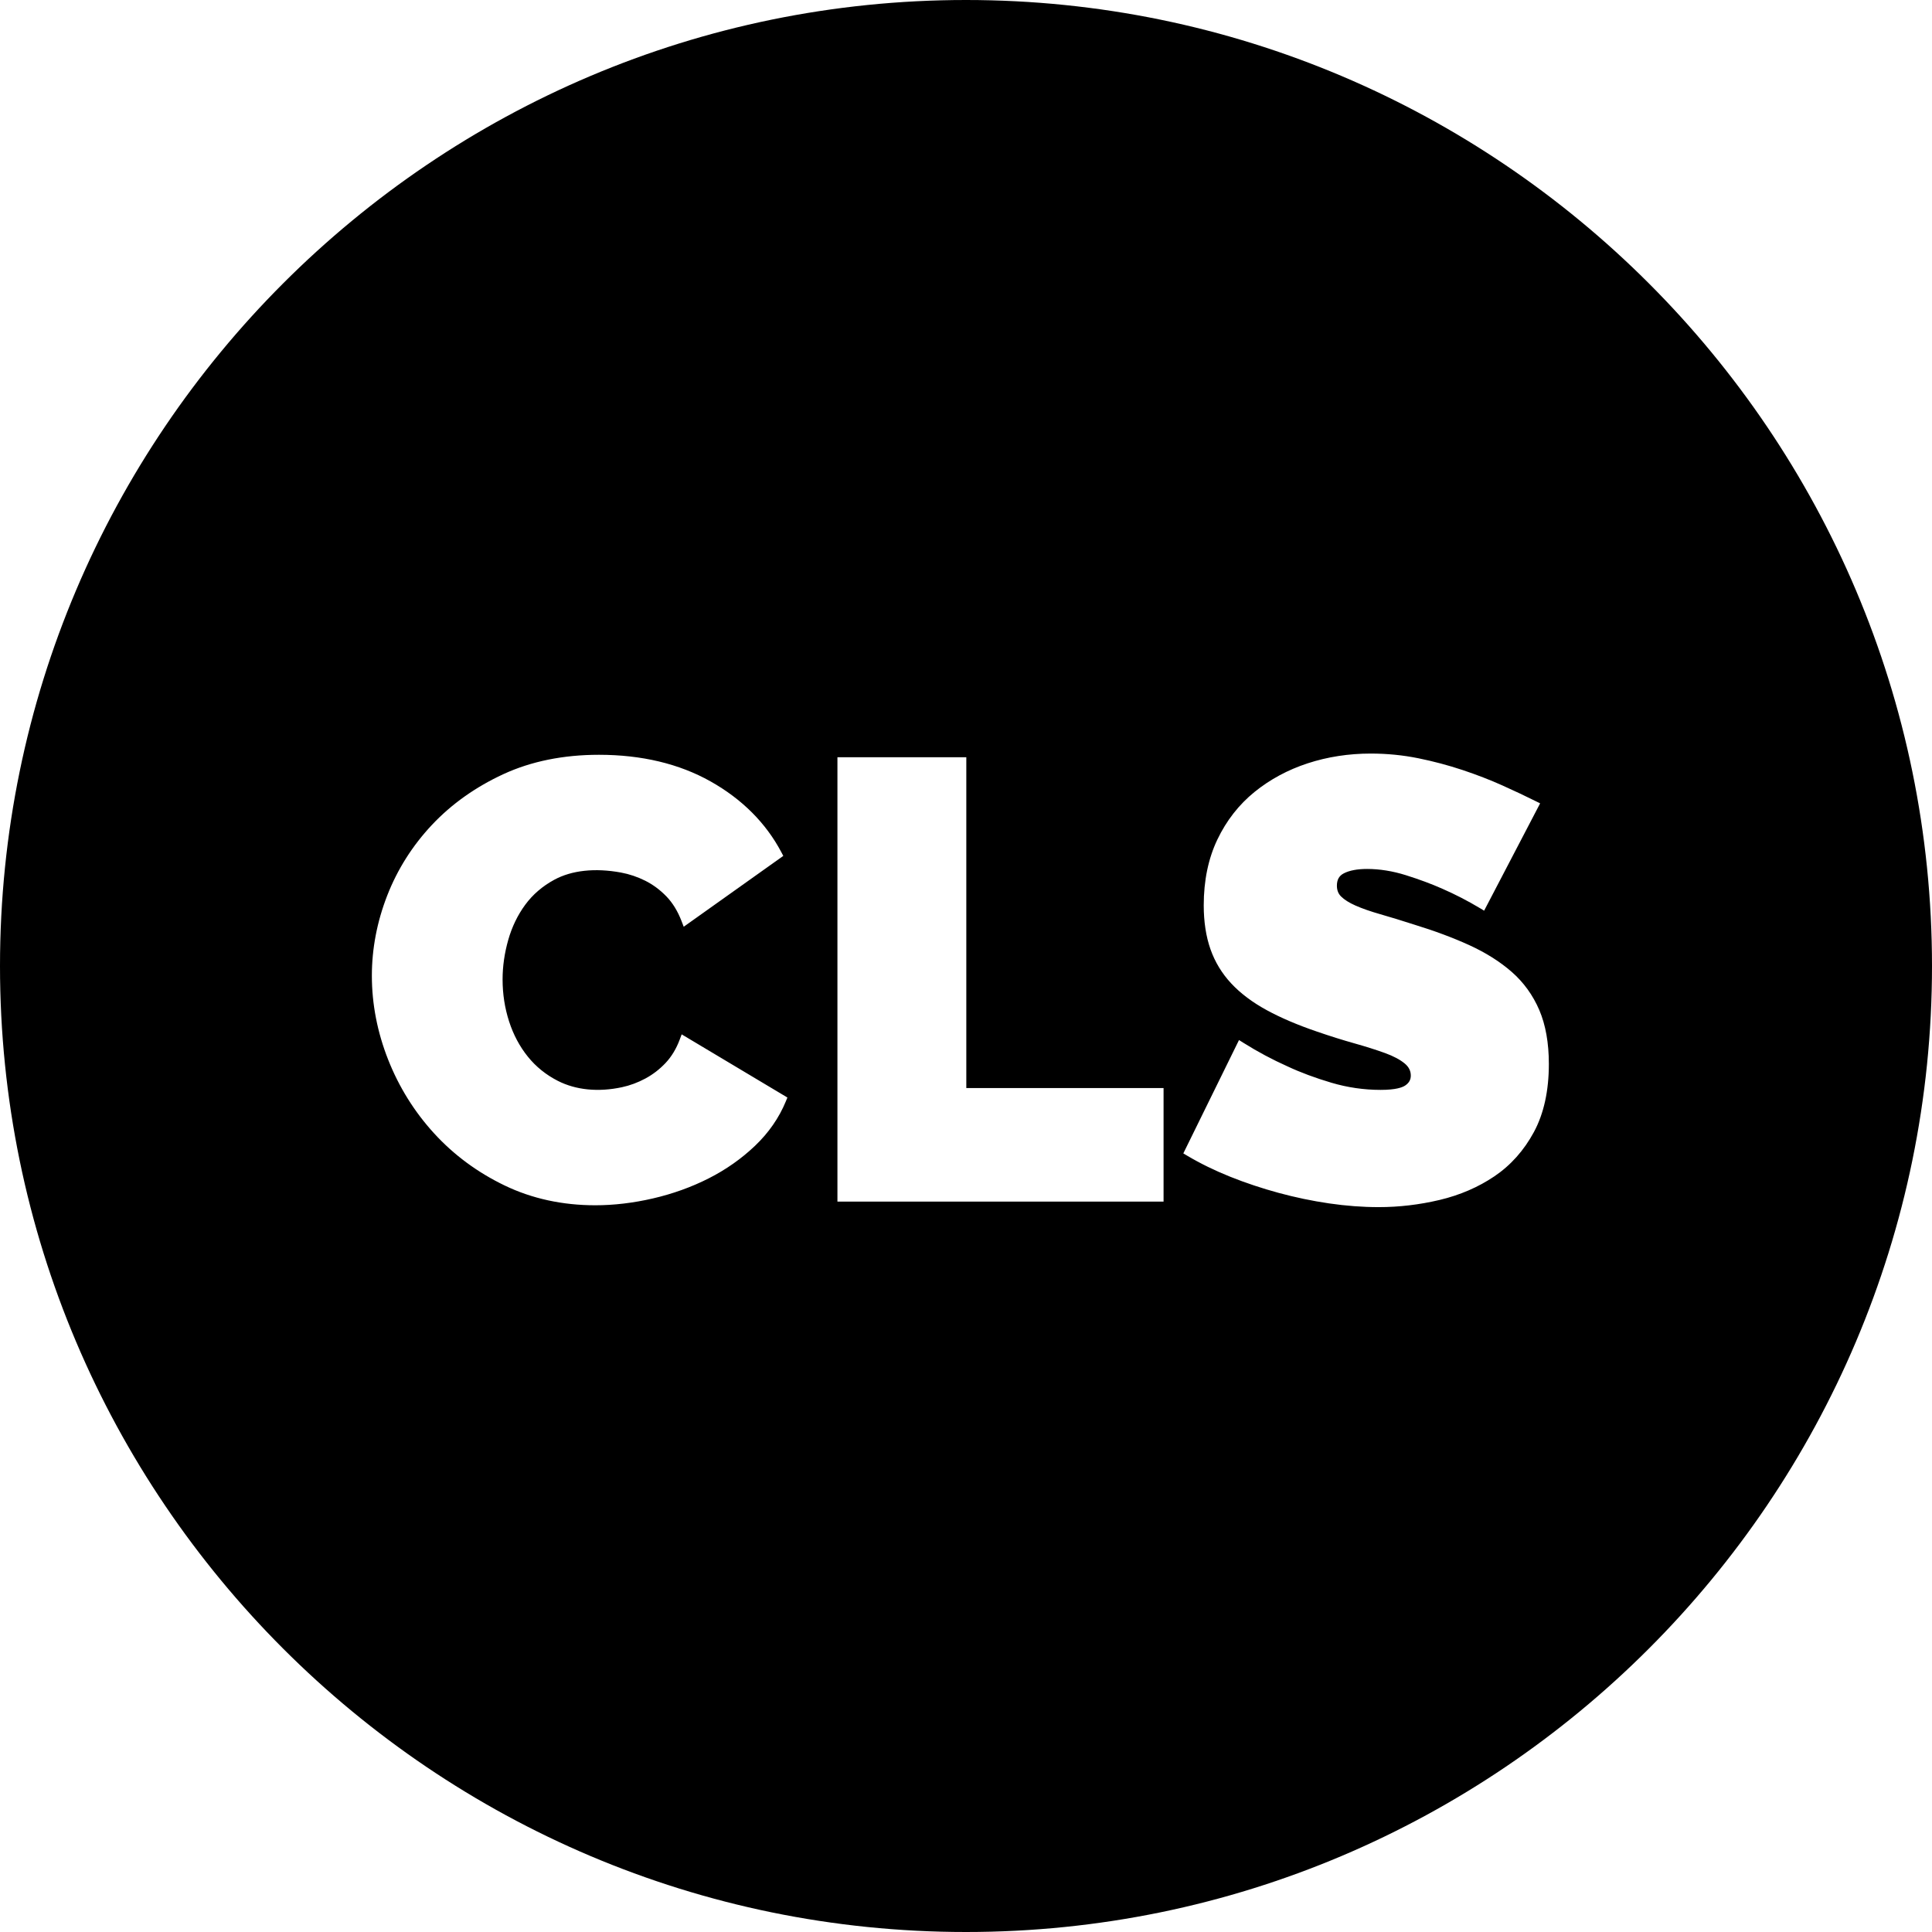 <?xml version="1.0" encoding="iso-8859-1"?>
<!-- Uploaded to: SVG Repo, www.svgrepo.com, Generator: SVG Repo Mixer Tools -->
<svg fill="#000000" height="800px" width="800px" version="1.1" id="Layer_1" xmlns="http://www.w3.org/2000/svg" xmlns:xlink="http://www.w3.org/1999/xlink" 
	 viewBox="0 0 512 512" xml:space="preserve">
<g>
	<g>
		<path d="M256,0C114.84,0,0,114.842,0,256s114.84,256,256,256c141.158,0,256-114.842,256-256S397.158,0,256,0z M208.262,291.851
			c-1.793,4.366-4.541,8.334-8.167,11.792c-3.588,3.422-7.73,6.333-12.312,8.653c-4.566,2.31-9.522,4.091-14.731,5.297
			c-5.209,1.206-10.356,1.817-15.299,1.817c-8.701,0-16.776-1.761-23.999-5.235c-7.205-3.465-13.506-8.122-18.727-13.84
			c-5.221-5.713-9.316-12.288-12.172-19.54c-2.858-7.252-4.307-14.724-4.307-22.211c0-7.163,1.366-14.307,4.061-21.233
			c2.699-6.937,6.688-13.243,11.862-18.747c5.172-5.503,11.529-10.02,18.893-13.428c7.387-3.417,15.919-5.149,25.363-5.149
			c11.309,0,21.264,2.375,29.59,7.061c8.346,4.699,14.656,11.013,18.755,18.767l0.512,0.967l-26.392,18.774l-0.578-1.501
			c-1.018-2.642-2.374-4.849-4.032-6.56c-1.68-1.73-3.56-3.121-5.588-4.136c-2.055-1.025-4.212-1.752-6.407-2.162
			c-6.953-1.284-13.097-0.582-17.683,1.899c-3.121,1.687-5.713,3.915-7.706,6.622c-2.013,2.737-3.532,5.88-4.513,9.341
			c-0.992,3.497-1.495,7.014-1.495,10.455c0,3.865,0.581,7.614,1.726,11.144c1.135,3.514,2.81,6.657,4.979,9.34
			c2.149,2.664,4.824,4.819,7.955,6.41c4.755,2.418,10.685,3.021,16.948,1.678c2.15-0.461,4.251-1.24,6.244-2.315
			c1.976-1.063,3.78-2.455,5.363-4.138c1.557-1.658,2.809-3.73,3.719-6.158l0.526-1.4l28.02,16.74L208.262,291.851z
			 M308.356,318.439h-86.428v-117.76h34.154v87.664h52.274V318.439z M406.499,300.007c-2.628,4.868-6.149,8.811-10.462,11.725
			c-4.272,2.887-9.162,4.995-14.535,6.268c-5.33,1.263-10.751,1.901-16.116,1.901c-4.262,0-8.693-0.332-13.168-0.987
			c-4.481-0.656-8.981-1.595-13.378-2.791c-4.397-1.193-8.704-2.627-12.799-4.266c-4.105-1.641-7.96-3.528-11.456-5.606
			l-0.992-0.589l14.756-30.039l1.174,0.738c3.728,2.344,7.664,4.447,11.695,6.249c3.41,1.597,7.313,3.049,11.616,4.326
			c4.25,1.259,8.637,1.897,13.037,1.897c3.975,0,5.741-0.633,6.524-1.164c1.012-0.688,1.482-1.521,1.482-2.621
			c0-1.245-0.518-2.287-1.585-3.183c-1.233-1.034-2.992-1.972-5.226-2.786c-2.343-0.85-5.071-1.715-8.107-2.569
			c-3.114-0.873-6.442-1.918-9.892-3.106c-5.125-1.743-9.616-3.656-13.341-5.686c-3.781-2.055-6.947-4.432-9.406-7.062
			c-2.485-2.652-4.351-5.723-5.542-9.126c-1.178-3.363-1.776-7.27-1.776-11.614c0-6.546,1.216-12.408,3.613-17.423
			c2.396-5.015,5.706-9.256,9.838-12.606c4.101-3.327,8.851-5.884,14.117-7.603c5.24-1.712,10.859-2.579,16.702-2.579
			c4.282,0,8.515,0.418,12.585,1.241c4.035,0.819,7.988,1.871,11.755,3.126c3.759,1.253,7.32,2.634,10.588,4.103
			c3.231,1.454,6.195,2.854,8.813,4.161l1.136,0.568l-14.838,28.437l-1.136-0.682c-3.178-1.907-6.517-3.629-9.924-5.121
			c-2.866-1.275-6.125-2.485-9.693-3.605c-3.49-1.093-6.943-1.647-10.261-1.647c-2.597,0-4.672,0.391-6.165,1.16
			c-1.255,0.648-1.839,1.688-1.839,3.273c0,1.181,0.358,2.114,1.095,2.851c0.859,0.859,2.152,1.675,3.841,2.42
			c1.793,0.79,4.005,1.562,6.576,2.295c2.656,0.76,5.701,1.692,9.05,2.771c5.317,1.63,10.203,3.452,14.502,5.411
			c4.359,1.987,8.148,4.375,11.263,7.097c3.161,2.767,5.618,6.168,7.307,10.108c1.683,3.929,2.536,8.738,2.536,14.29
			C410.464,289.063,409.13,295.134,406.499,300.007z"/>
	</g>
</g>
</svg>